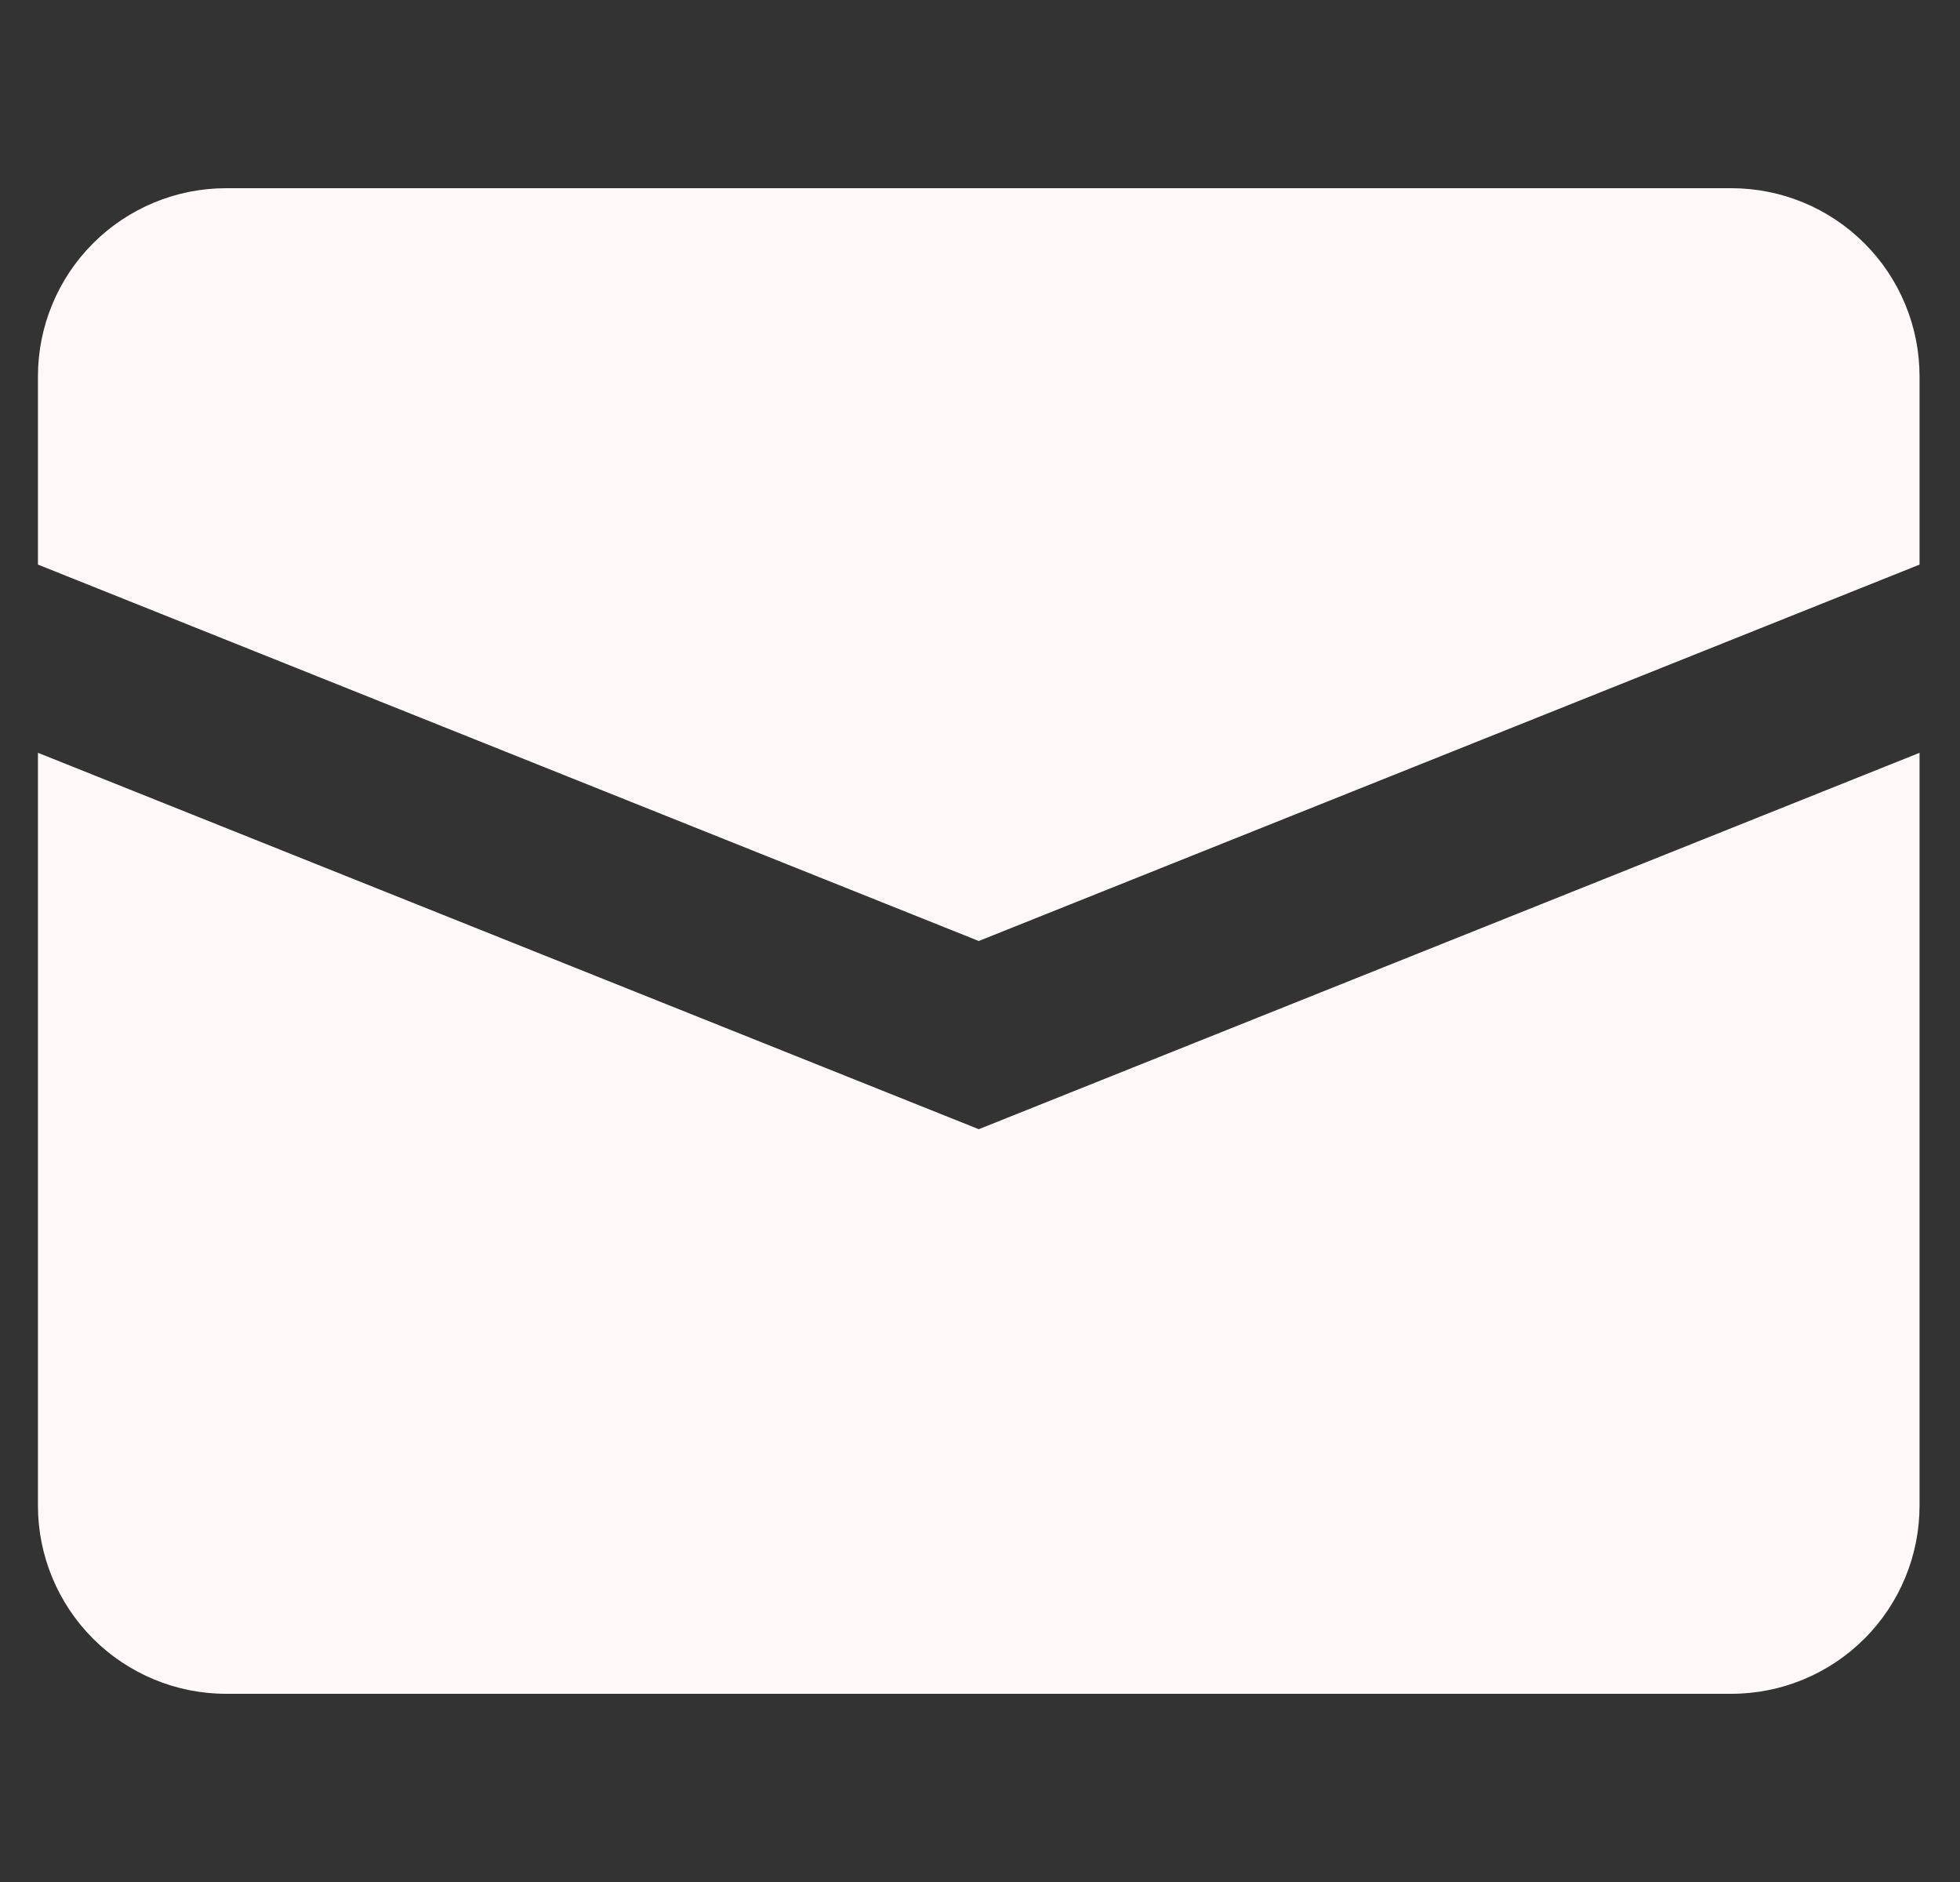 <svg width="25" height="24" viewBox="0 0 25 24" fill="none" xmlns="http://www.w3.org/2000/svg">
<rect x="0" y="0" width="25" height="24" fill="#333333" stroke="none"/>
<g clip-path="url(#clip0_400_15046)">
<path d="M0.484 9.6V19.2C0.484 19.836 0.737 20.447 1.187 20.897C1.637 21.347 2.248 21.6 2.884 21.6H22.084C22.721 21.6 23.331 21.347 23.781 20.897C24.232 20.447 24.484 19.836 24.484 19.2V9.6L12.484 14.4L0.484 9.6Z" fill="#FFF8F8"/>
<path d="M2.884 2.4C2.248 2.4 1.637 2.653 1.187 3.103C0.737 3.553 0.484 4.164 0.484 4.8L0.484 7.2L12.484 12L24.484 7.2V4.8C24.484 4.164 24.232 3.553 23.781 3.103C23.331 2.653 22.721 2.4 22.084 2.4H2.884Z" fill="#FFF8F8"/>
</g>
<defs>
<clipPath id="clip0_400_15046">
<rect width="24" height="24" fill="white" transform="translate(0.484)"/>
</clipPath>
</defs>
</svg>
